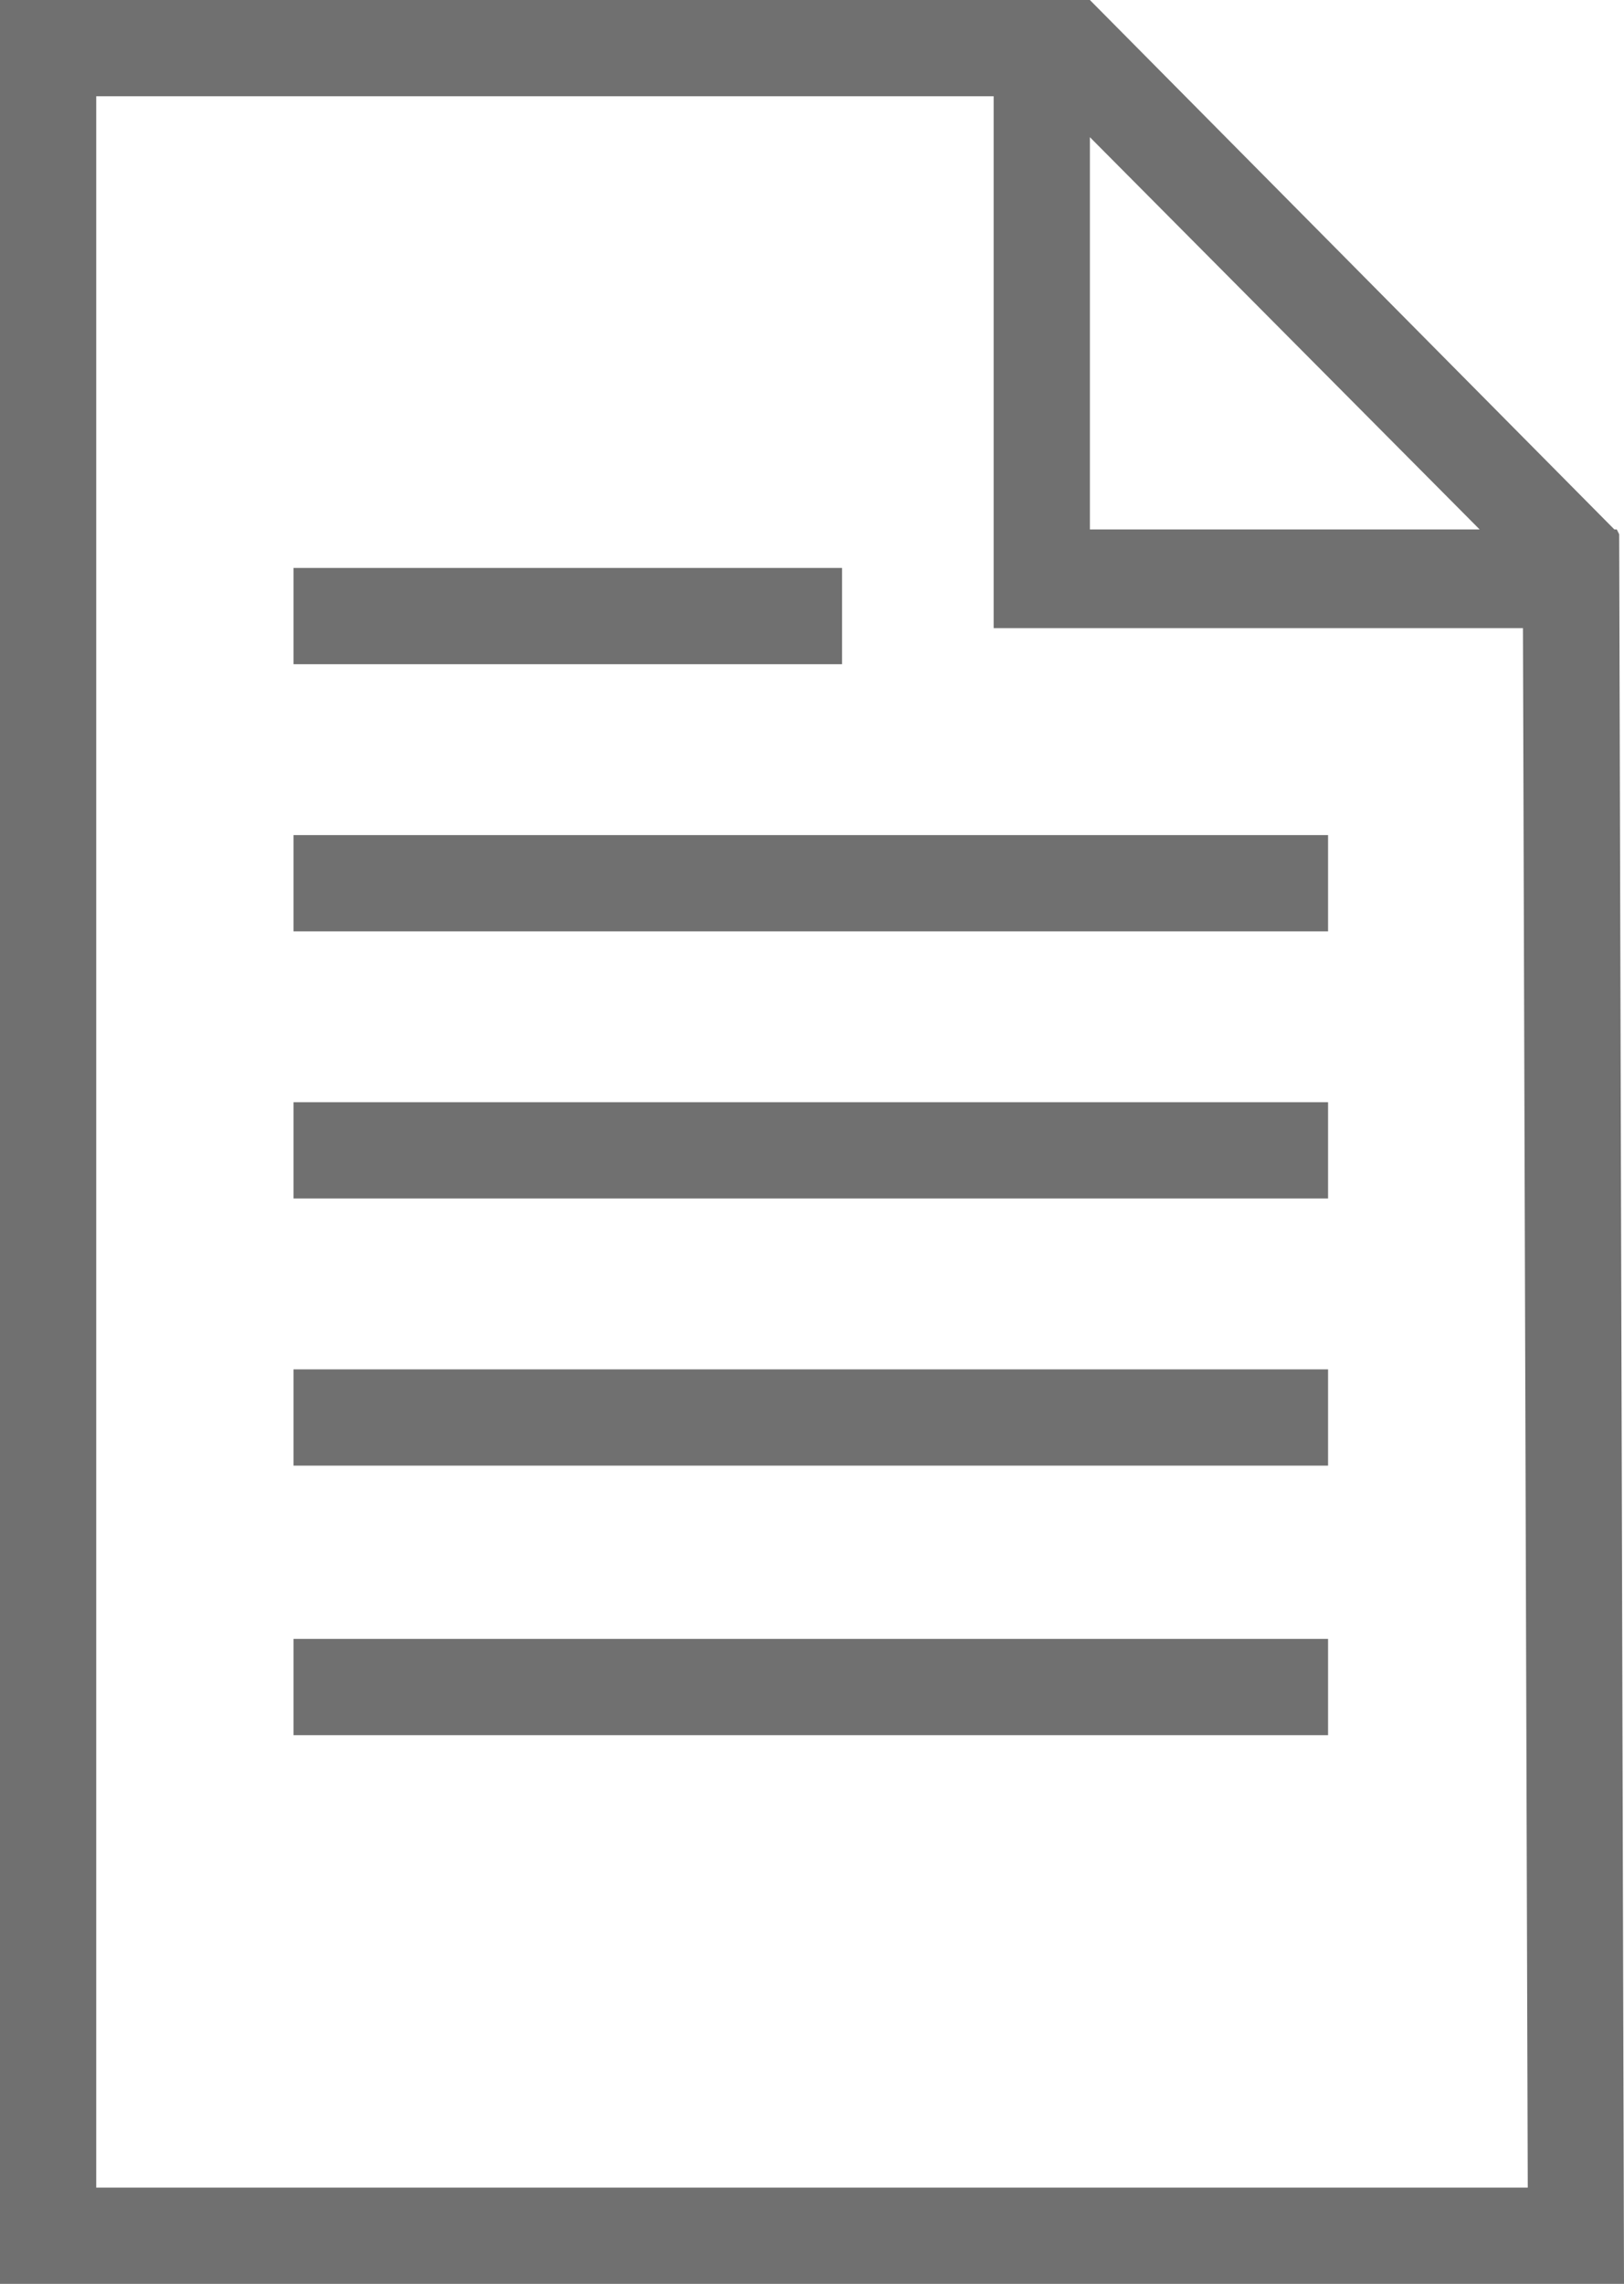 <?xml version="1.0" encoding="UTF-8"?> <!-- Generator: Adobe Illustrator 19.2.1, SVG Export Plug-In . SVG Version: 6.00 Build 0) --> <svg xmlns="http://www.w3.org/2000/svg" xmlns:xlink="http://www.w3.org/1999/xlink" id="Layer_1" x="0px" y="0px" width="67.5px" height="94.9px" viewBox="0 0 67.5 94.9" style="enable-background:new 0 0 67.5 94.9;" xml:space="preserve">  <style type="text/css"> .st0{fill:#707070;} </style> <path class="st0" d="M67.3,22.2L67.3,22.2l-0.1-0.2h-0.1L45.3,0v0h0h-4H0v94.9h67.5L67.3,22.2z M45.3,5.7l16.2,16.3H45.3V5.7z M4,90.9V4h37.3v22.1h22l0.2,64.8H4z"></path> <g> <rect x="12.2" y="34.7" class="st0" width="43" height="4"></rect> </g> <g> <rect x="12.2" y="23.6" class="st0" width="22.8" height="4"></rect> </g> <g> <rect x="12.2" y="45.8" class="st0" width="43" height="4"></rect> </g> <g> <rect x="12.2" y="56.9" class="st0" width="43" height="4"></rect> </g> <g> <rect x="12.2" y="68.1" class="st0" width="43" height="4"></rect> </g> </svg> 
